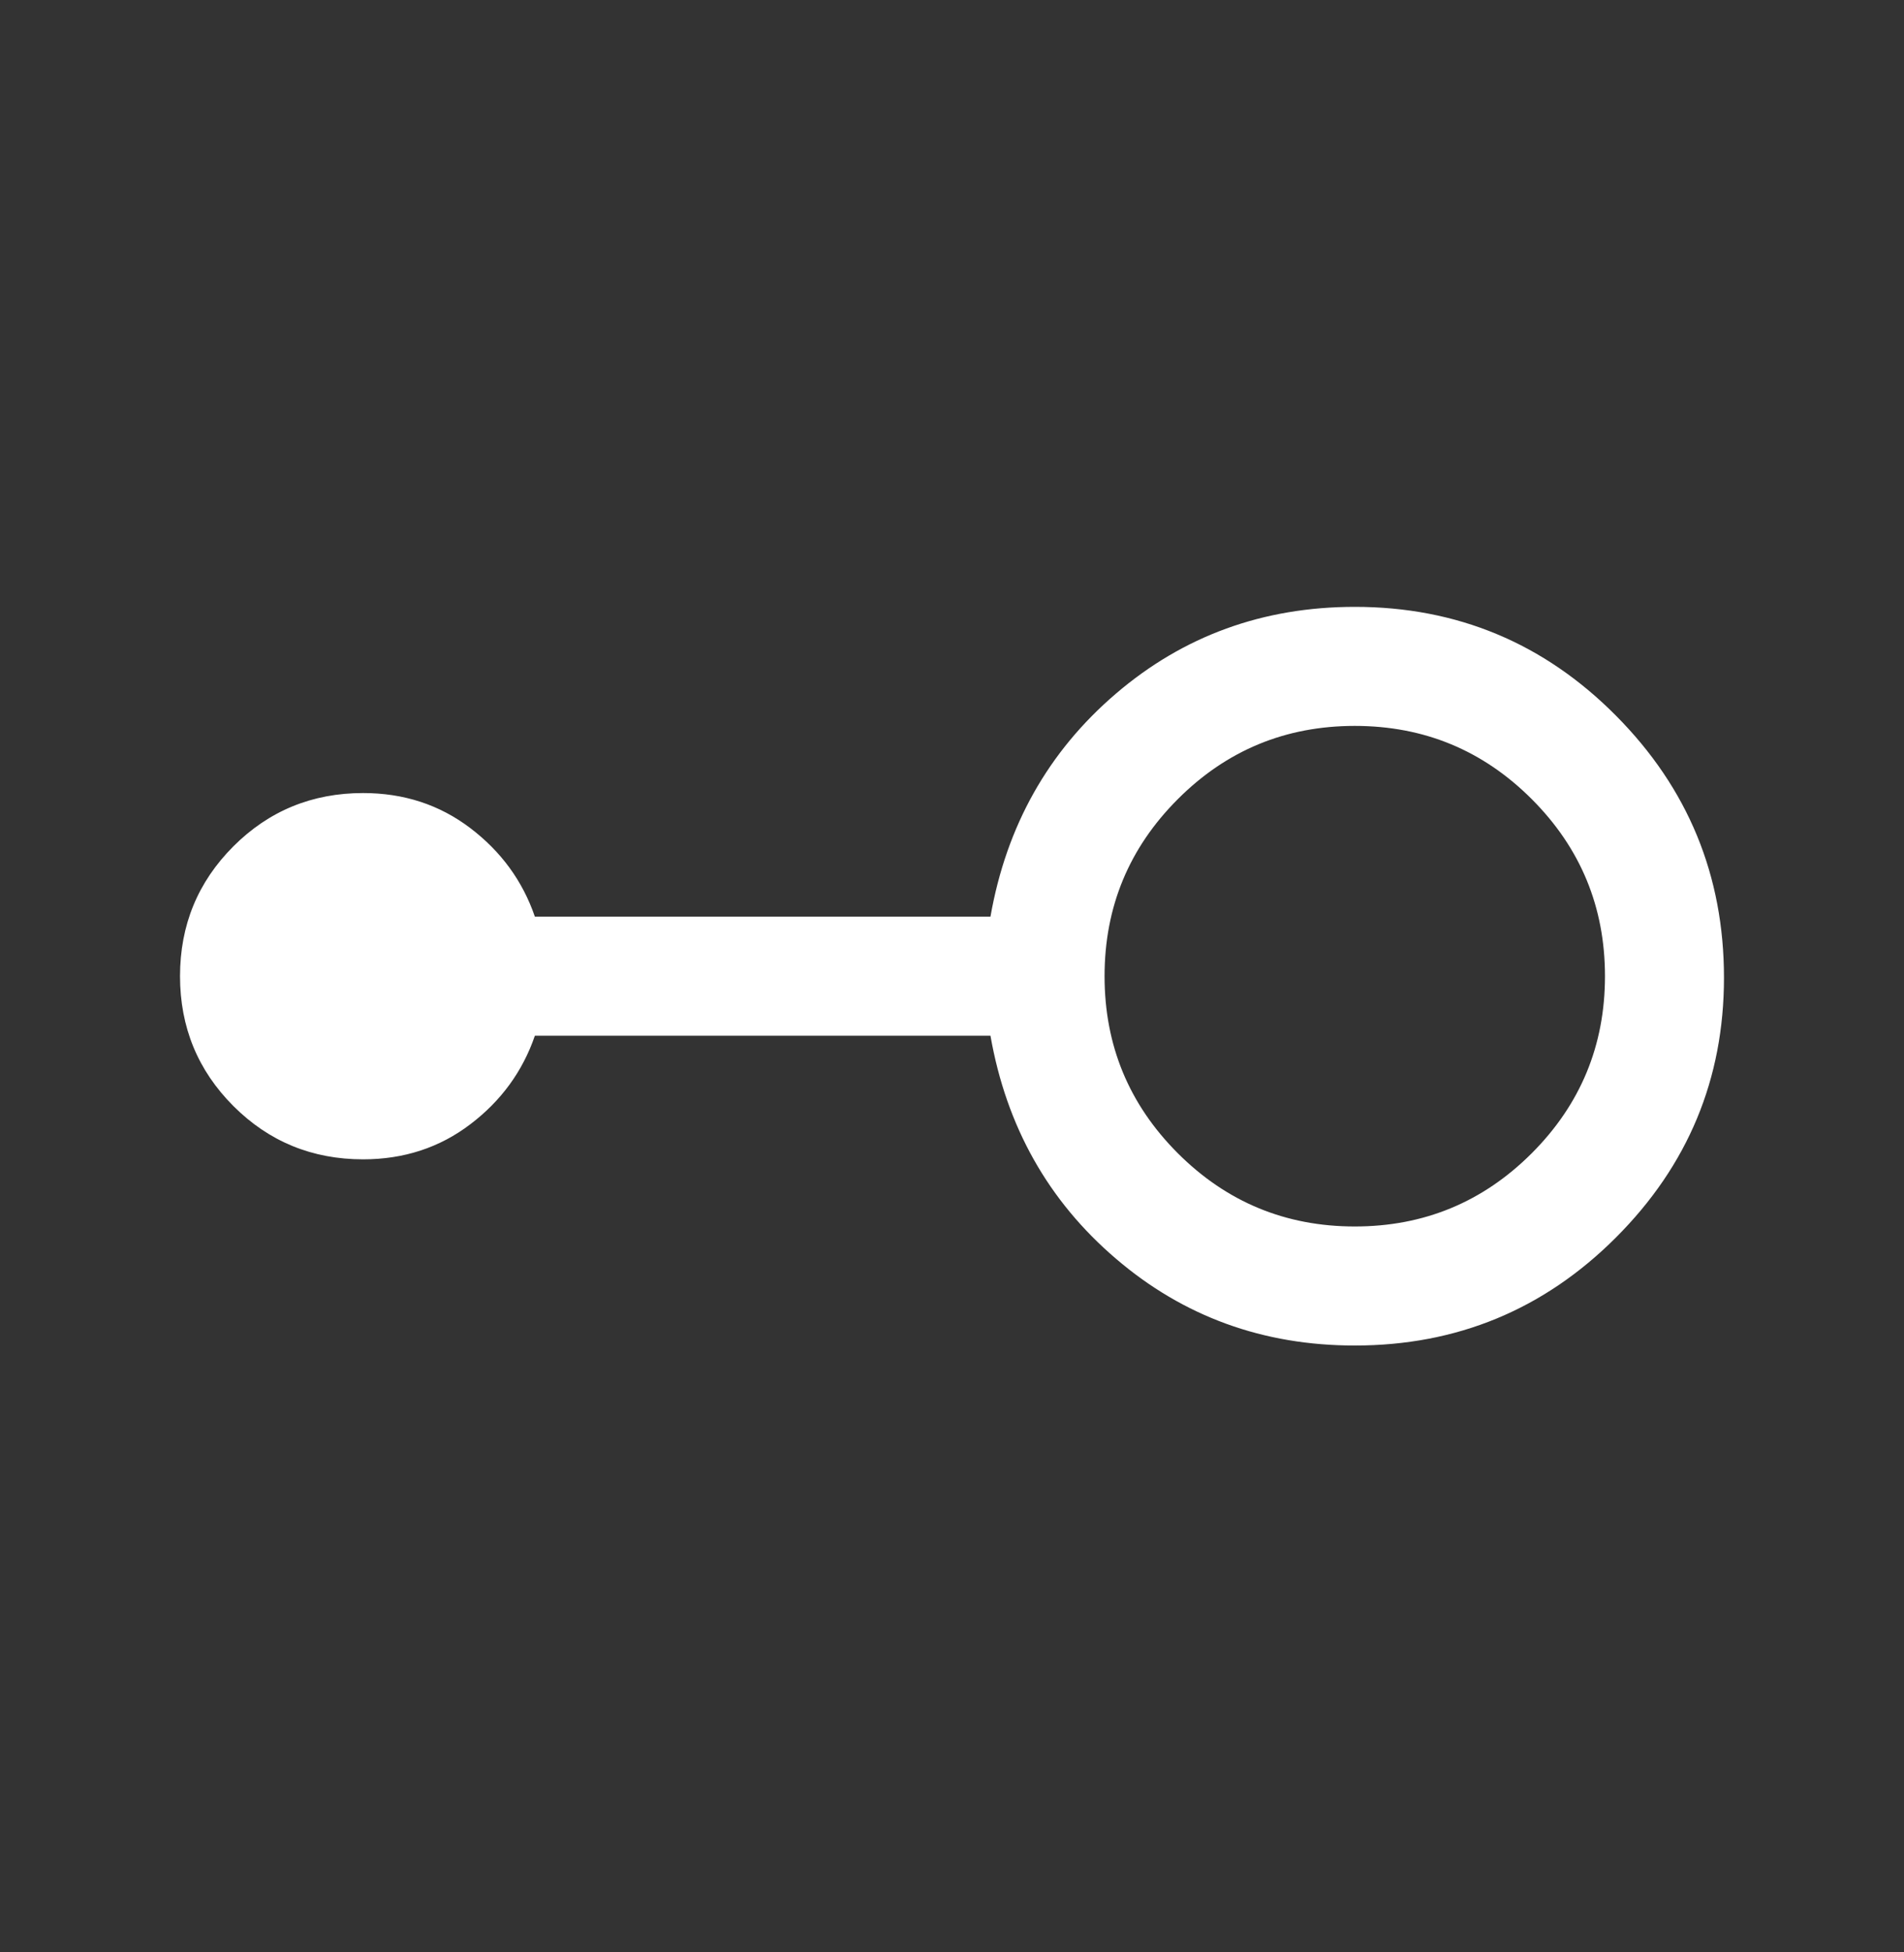 <svg width="40" height="41" viewBox="0 0 40 41" fill="none" xmlns="http://www.w3.org/2000/svg">
<rect x="0" y="0" width="40" height="41" fill="#333333" stroke="none"/>
<mask id="mask0_319_1087" style="mask-type:alpha" maskUnits="userSpaceOnUse" x="0" y="0" width="40" height="41">
<rect y="0.5" width="40" height="40" fill="#D9D9D9"/>
</mask>
<g mask="url(#mask0_319_1087)">
<path d="M28.462 28.256C26.537 28.256 24.863 27.648 23.443 26.432C22.021 25.217 21.143 23.656 20.808 21.75H11.237C10.979 22.5 10.526 23.12 9.88 23.61C9.234 24.101 8.483 24.346 7.628 24.346C6.558 24.346 5.649 23.973 4.902 23.226C4.156 22.479 3.782 21.57 3.782 20.5C3.782 19.429 4.156 18.521 4.902 17.774C5.649 17.027 6.558 16.654 7.628 16.654C8.483 16.654 9.234 16.899 9.88 17.39C10.526 17.88 10.979 18.5 11.237 19.25H20.808C21.143 17.344 22.021 15.783 23.443 14.567C24.863 13.352 26.537 12.744 28.462 12.744C30.607 12.744 32.436 13.505 33.949 15.029C35.462 16.552 36.218 18.387 36.218 20.532C36.218 22.656 35.462 24.474 33.949 25.987C32.436 27.5 30.607 28.256 28.462 28.256ZM28.462 25.756C29.915 25.756 31.154 25.243 32.18 24.218C33.205 23.192 33.718 21.953 33.718 20.5C33.718 19.047 33.205 17.808 32.18 16.782C31.154 15.756 29.915 15.244 28.462 15.244C27.009 15.244 25.769 15.756 24.744 16.782C23.718 17.808 23.205 19.047 23.205 20.5C23.205 21.953 23.718 23.192 24.744 24.218C25.769 25.243 27.009 25.756 28.462 25.756Z" fill="white"/>
</g>
</svg>
